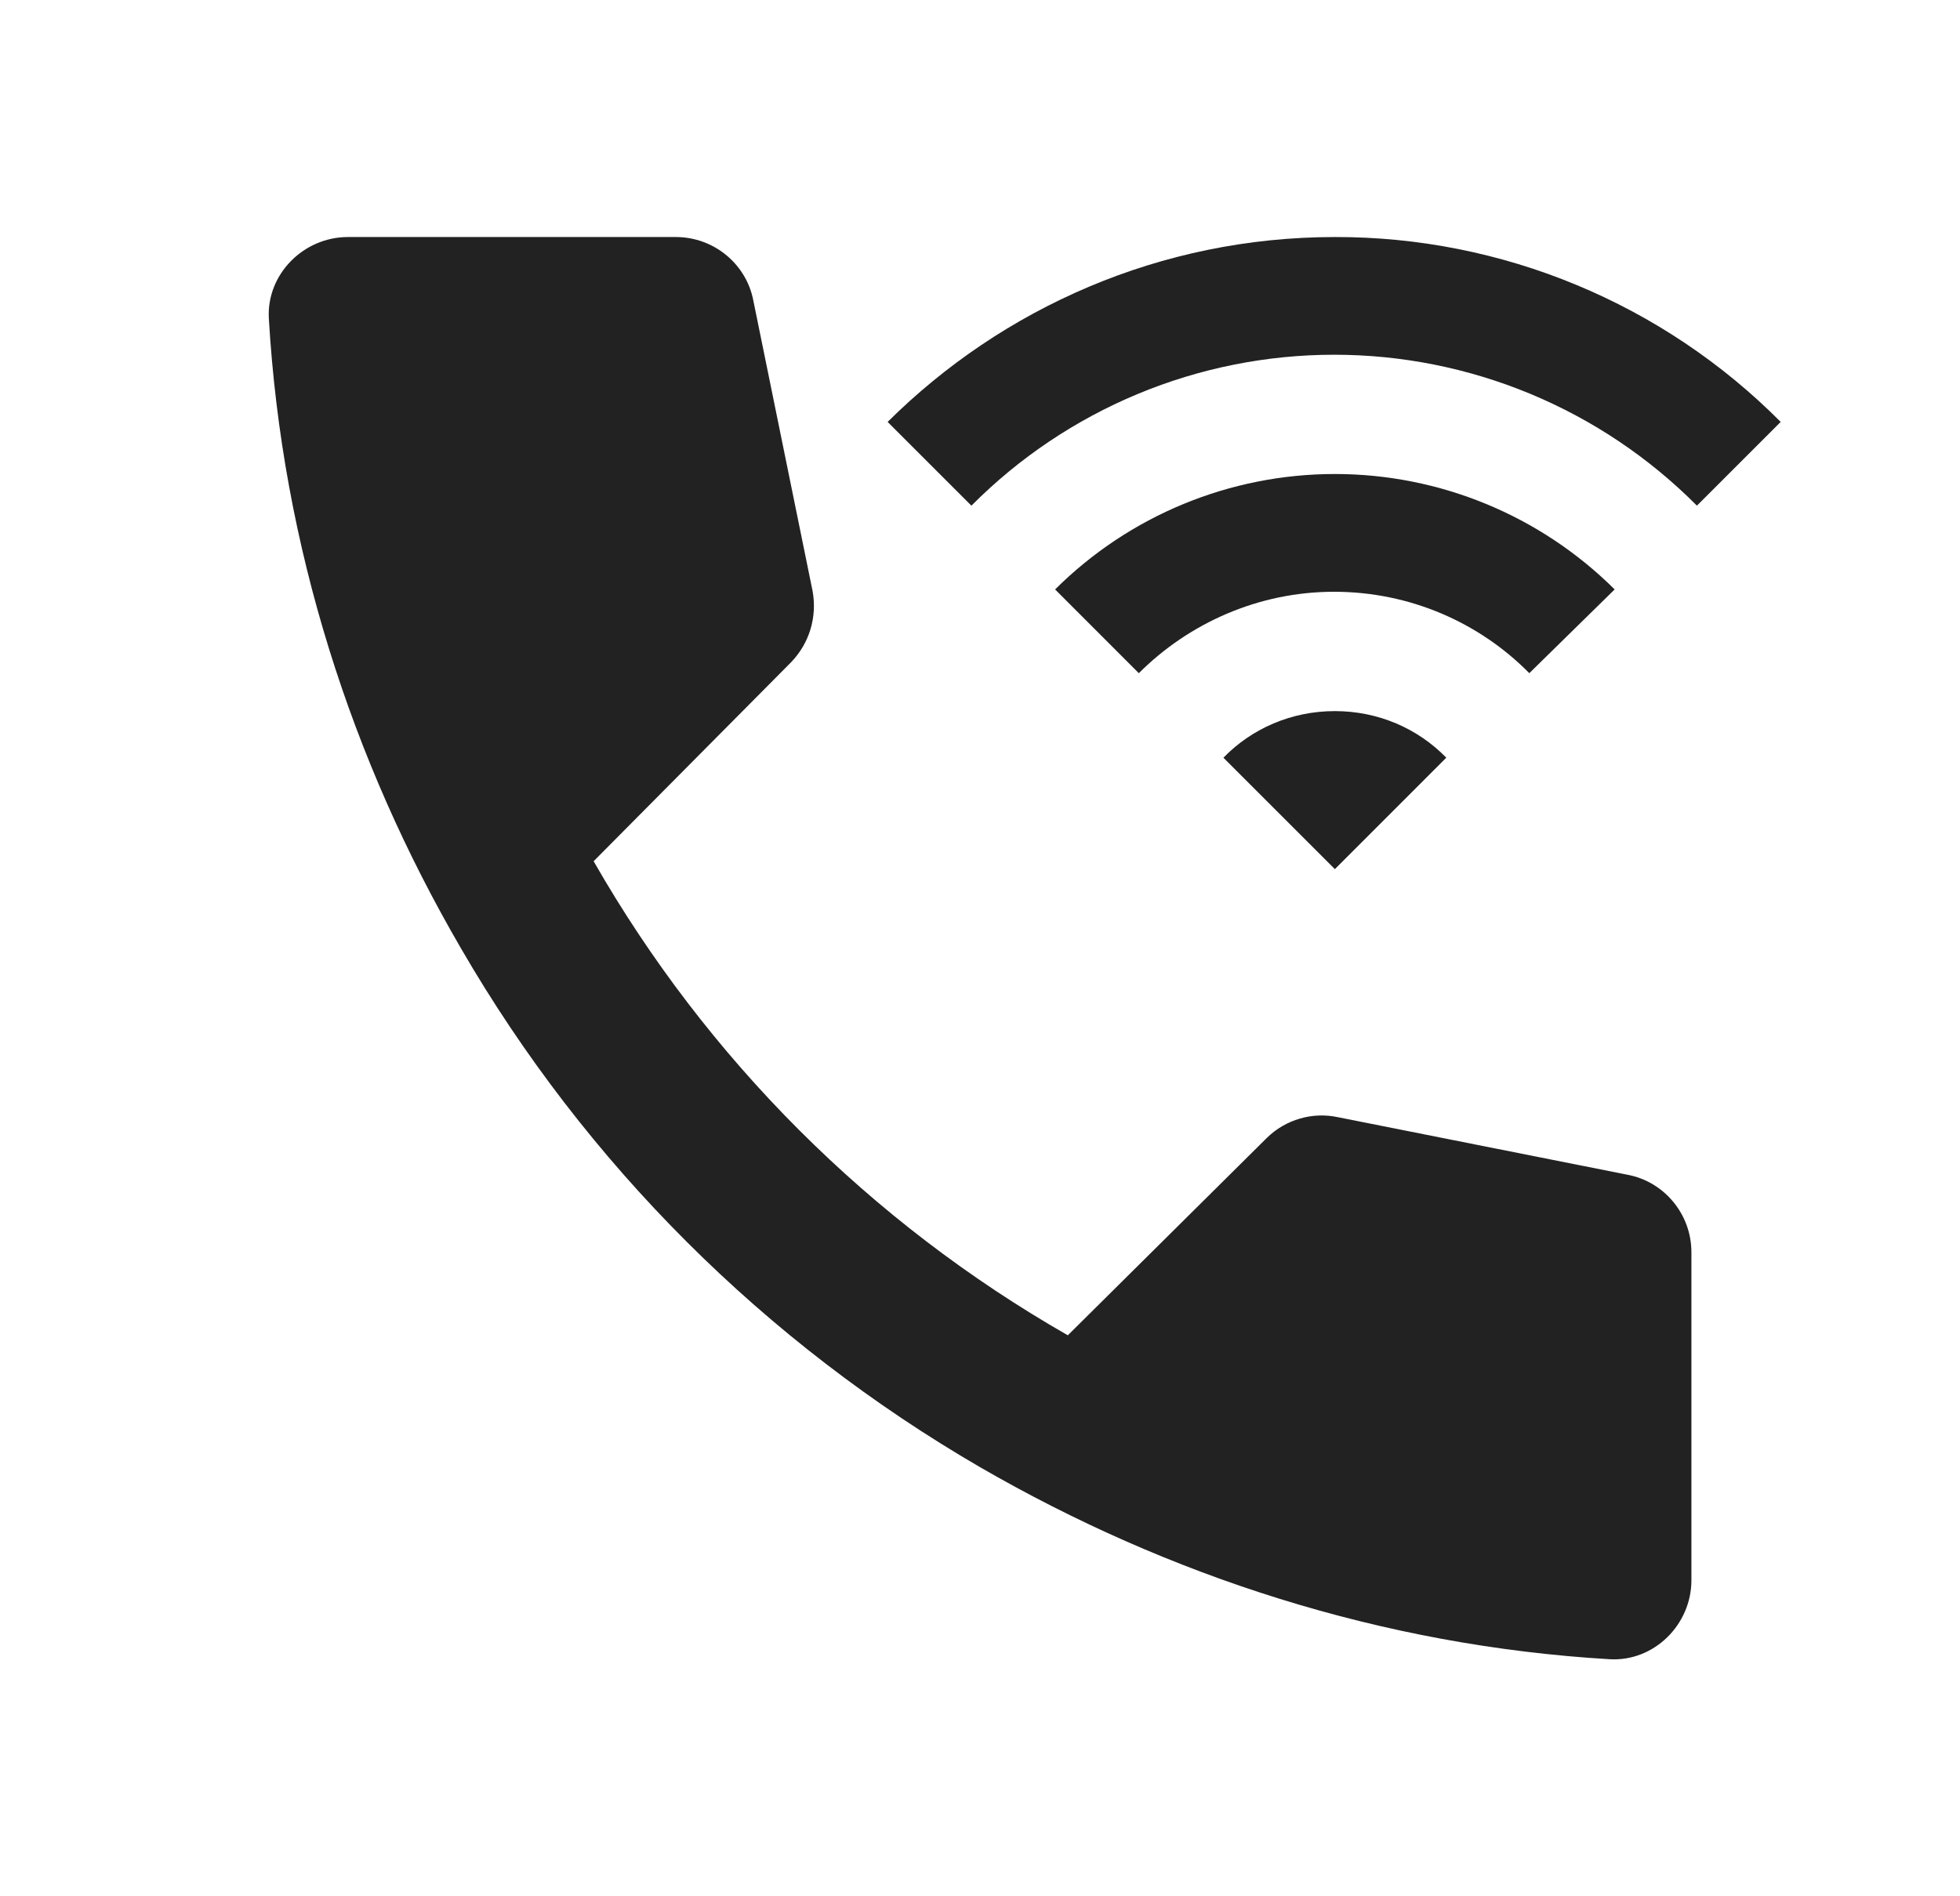 <svg width="31" height="30" viewBox="0 0 31 30" fill="none" xmlns="http://www.w3.org/2000/svg">
<path d="M21.114 3.75C18.352 3.75 15.852 4.875 14.039 6.675L15.364 8C16.116 7.243 17.01 6.643 17.994 6.233C18.979 5.823 20.035 5.612 21.102 5.612C22.168 5.612 23.224 5.823 24.209 6.233C25.194 6.643 26.087 7.243 26.839 8L28.164 6.675C27.241 5.746 26.142 5.009 24.932 4.507C23.722 4.005 22.424 3.747 21.114 3.75Z" fill="#222222"/>
<path d="M25.538 9.325C24.362 8.155 22.771 7.499 21.113 7.499C19.454 7.499 17.863 8.155 16.688 9.325L18.012 10.65C18.8 9.862 19.9 9.362 21.1 9.362C22.3 9.362 23.4 9.85 24.188 10.65L25.538 9.325ZM19.35 11.987L21.113 13.75L22.875 11.987C22.425 11.525 21.8 11.25 21.113 11.25C20.425 11.25 19.8 11.525 19.35 11.987Z" fill="#222222"/>
<path d="M20.039 18L16.889 21.125C13.764 19.337 11.177 16.75 9.389 13.625L12.514 10.475C12.802 10.175 12.927 9.762 12.852 9.35L11.914 4.75C11.802 4.175 11.289 3.75 10.689 3.75H5.502C4.802 3.75 4.214 4.338 4.252 5.037C4.464 8.65 5.564 12.037 7.289 15C9.264 18.413 12.102 21.238 15.502 23.212C18.464 24.925 21.852 26.038 25.464 26.25C26.164 26.288 26.752 25.7 26.752 25V19.812C26.752 19.212 26.327 18.7 25.752 18.587L21.164 17.675C20.964 17.632 20.757 17.639 20.561 17.696C20.364 17.753 20.185 17.857 20.039 18Z" fill="#222222"/>
</svg>
